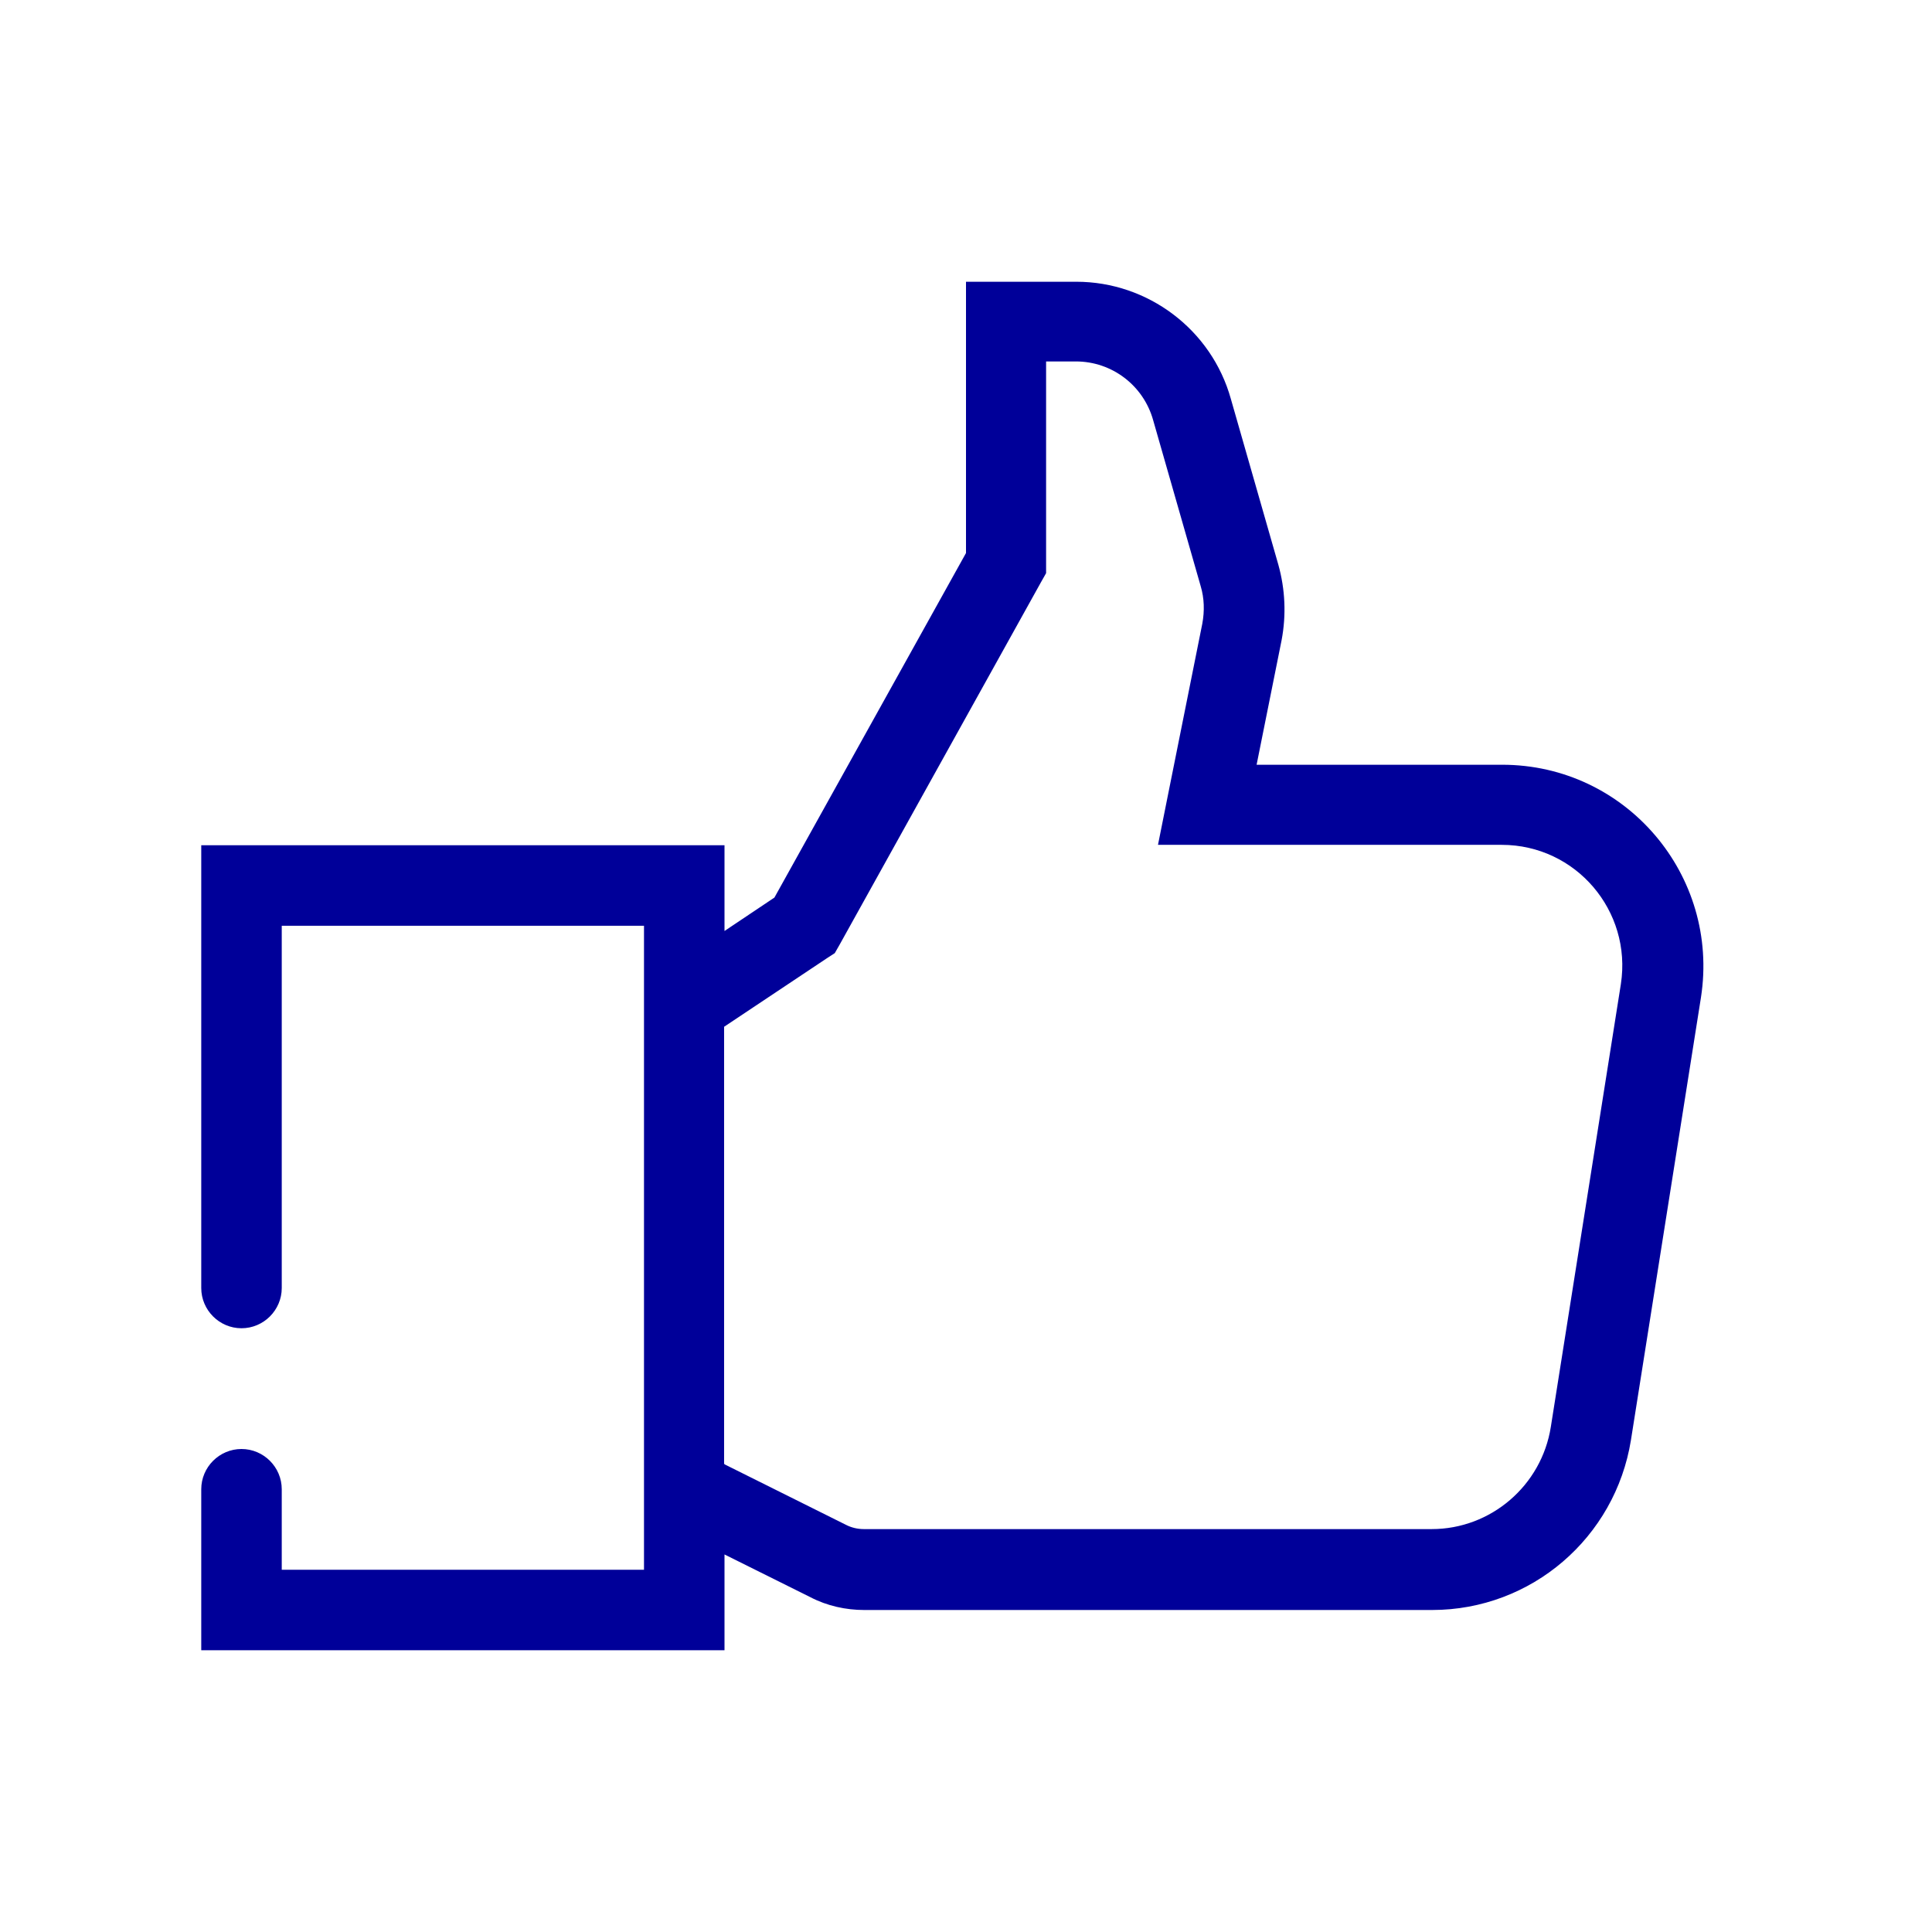 <?xml version="1.0" encoding="UTF-8"?><svg id="Ebene_1" xmlns="http://www.w3.org/2000/svg" width="48" height="48" xmlns:xlink="http://www.w3.org/1999/xlink" viewBox="0 0 48 48"><defs><style>.cls-1{fill:#009;fill-rule:evenodd;}.cls-2{fill:none;}.cls-3{clip-path:url(#clippath);}</style><clipPath id="clippath"><rect class="cls-2" width="48" height="48"/></clipPath></defs><g class="cls-3"><path class="cls-1" d="M25,7h-1v6.74l-4.76,8.56-1.24.83v-2.13H5v11c0,.55.45,1,1,1s1-.45,1-1v-9h9v1.99s0,.02,0,.03v11.96s0,.03,0,.04v1.98H7v-2c0-.55-.45-1-1-1s-1,.45-1,1v4h13v-2.38l2.13,1.06c.42.22.89.32,1.34.32h14.11c2.47,0,4.55-1.8,4.94-4.22h0s1.74-11,1.74-11h0c.47-3.03-1.86-5.78-4.94-5.78h-6.1l.62-3.09h0c.12-.63.09-1.27-.08-1.88h0s-1.18-4.12-1.18-4.12c-.48-1.72-2.06-2.91-3.84-2.91h-1.74ZM18,36.38l3.03,1.51h0s0,0,0,0c.12.06.27.1.43.1h14.11c1.47,0,2.73-1.08,2.96-2.54h0s1.74-11,1.74-11h0c.28-1.82-1.12-3.46-2.96-3.46h-8.54l.24-1.2.86-4.29c.06-.32.05-.64-.04-.94h0s-1.18-4.12-1.18-4.12h0c-.24-.86-1.02-1.46-1.92-1.46h-.74v5.26l-.13.23-5,9-.12.21-.2.13-2.55,1.7v10.85Z"/></g></svg>